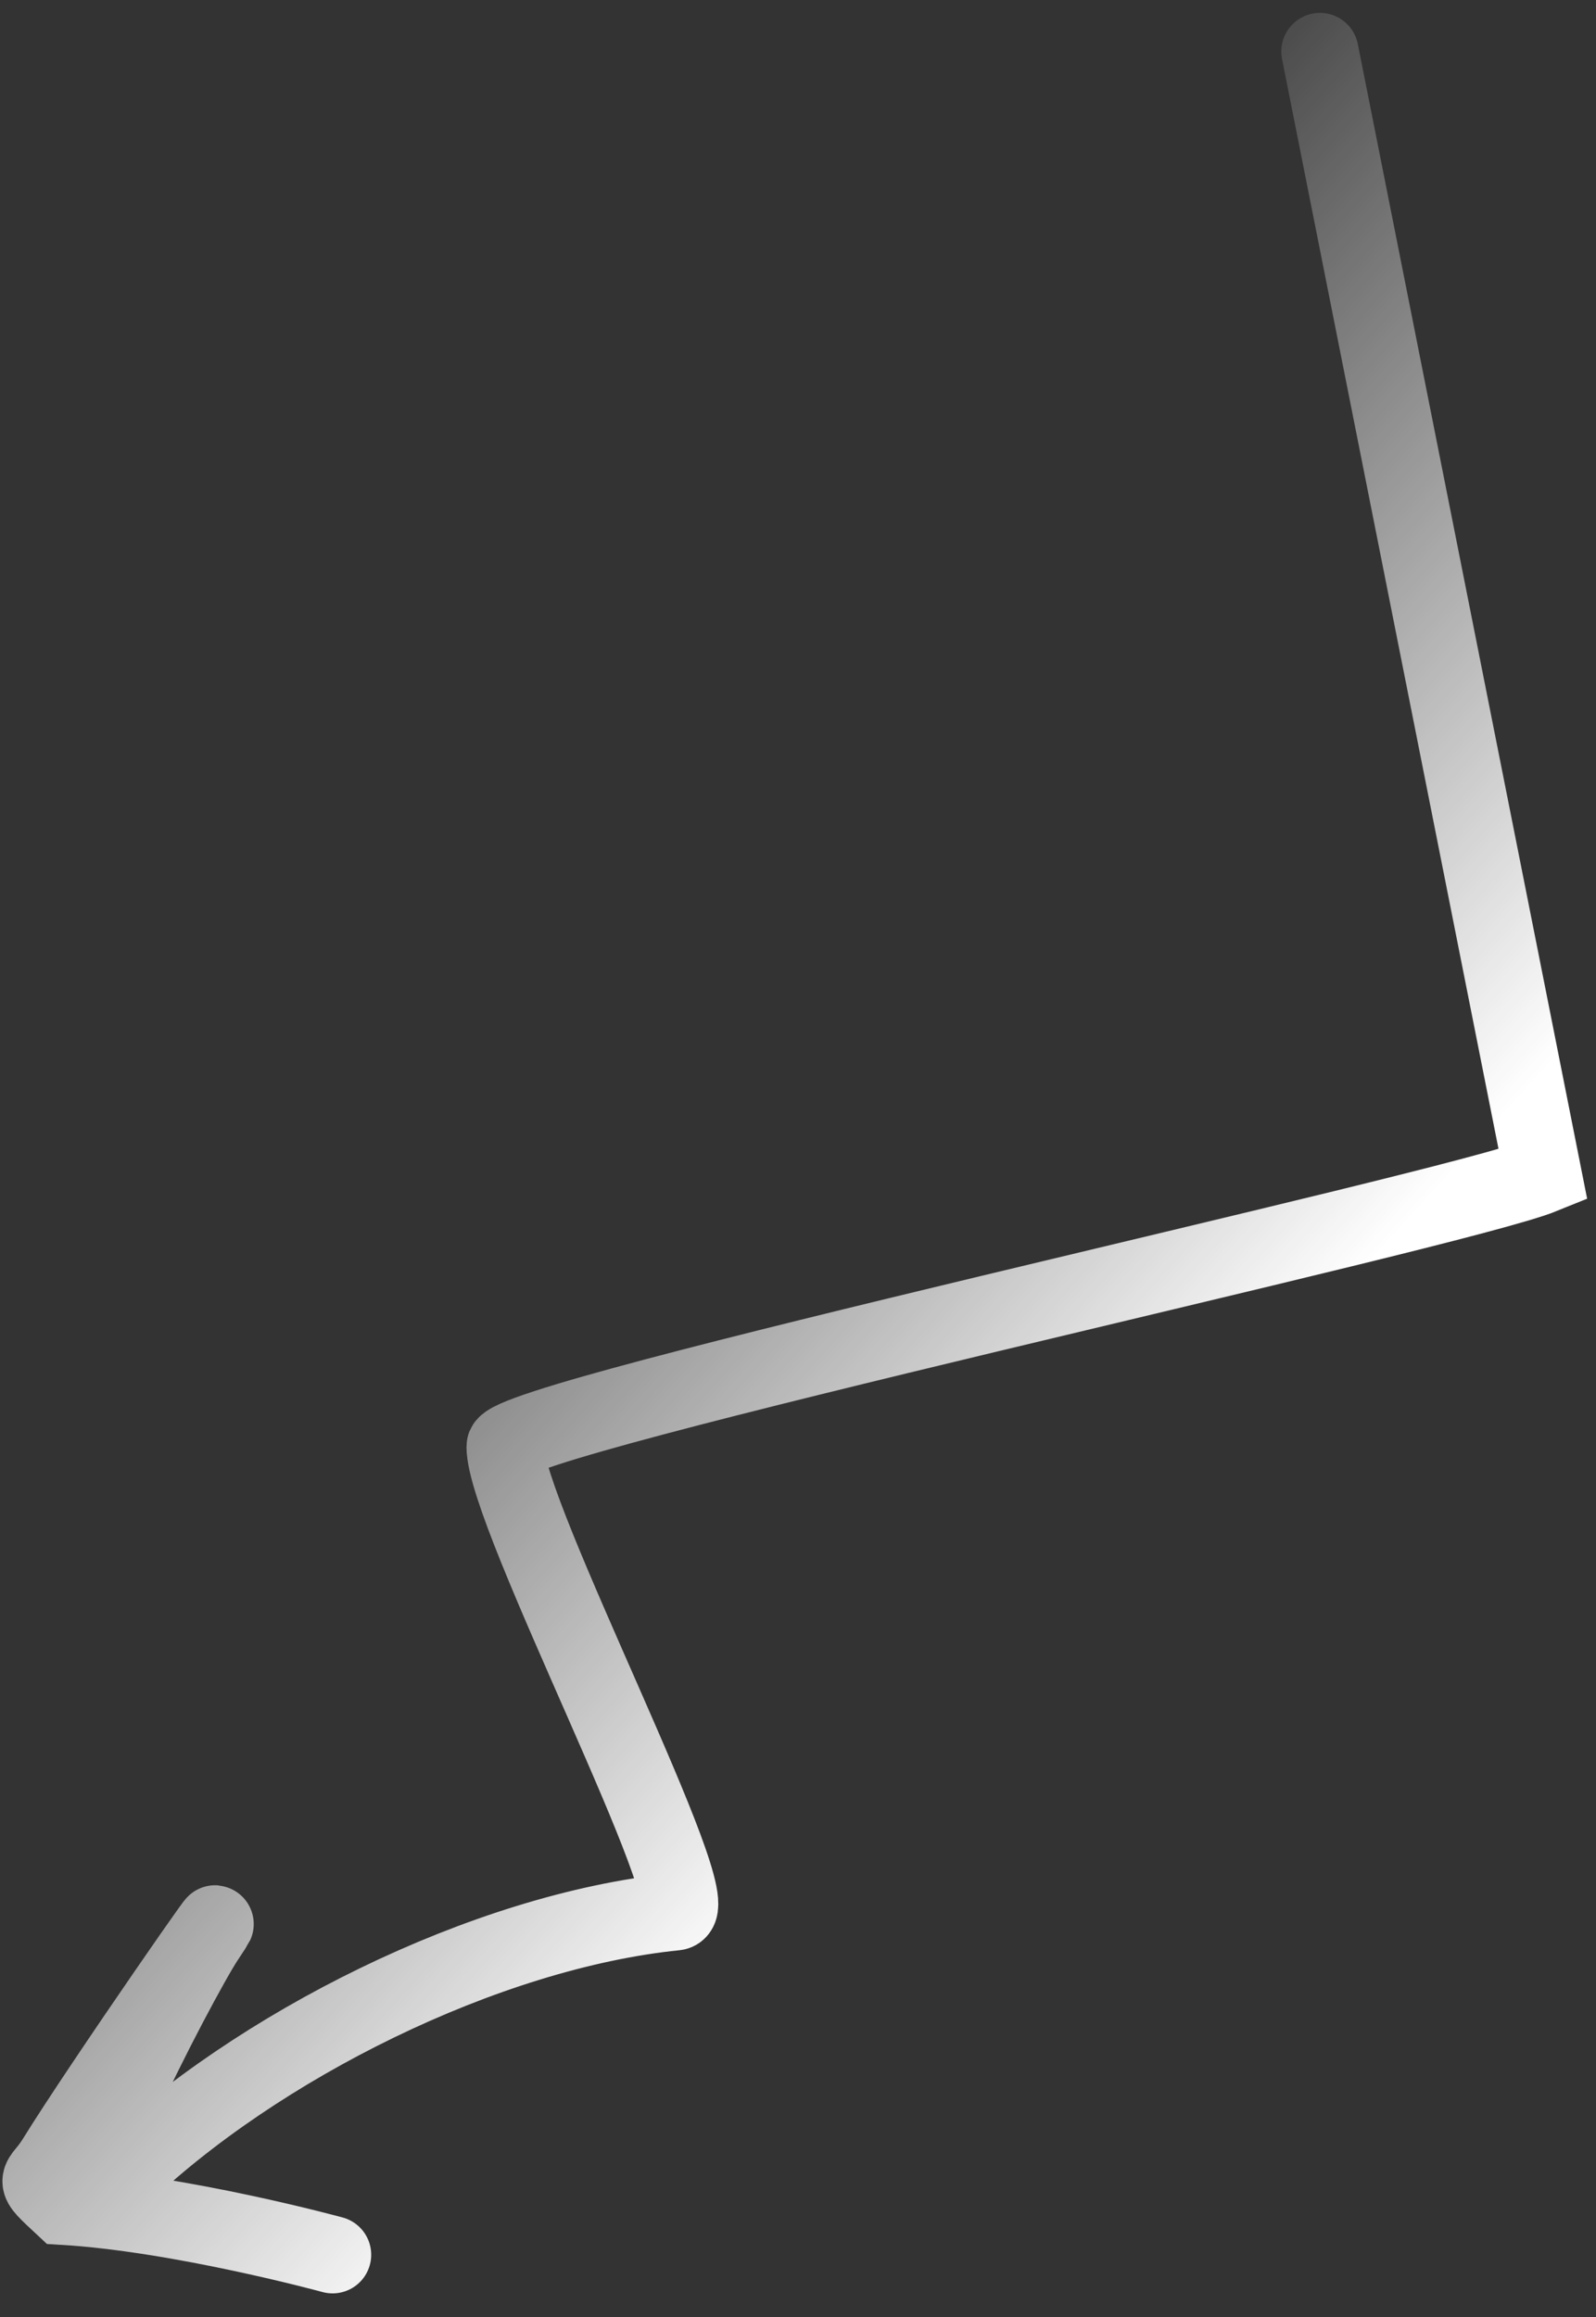 <svg width="62" height="90" fill="none" xmlns="http://www.w3.org/2000/svg"><rect width="100%" height="100%" fill="#333333" stroke="none"/><path d="m51.275 2 8.668 43.639c-3.506 1.428-40.322 9.403-40.322 10.55 0 2.653 8.014 17.93 6.62 18.072-7.375.748-16.3 5.212-21.643 10.364-3.434 3.312 2.399-7.833 3.384-9.311 1.919-2.878-4.018 5.636-5.834 8.58-.604.979-.974.612.304 1.804 4.56.269 10.468 1.884 10.468 1.884" stroke="url(#a)" stroke-width="3" stroke-linecap="round"/><defs><linearGradient id="a" x1="65.344" y1="35.678" x2="36.218" y2="9.264" gradientUnits="userSpaceOnUse"><stop stop-color="#fff"/><stop offset="1" stop-color="#fff" stop-opacity="0"/></linearGradient></defs></svg>